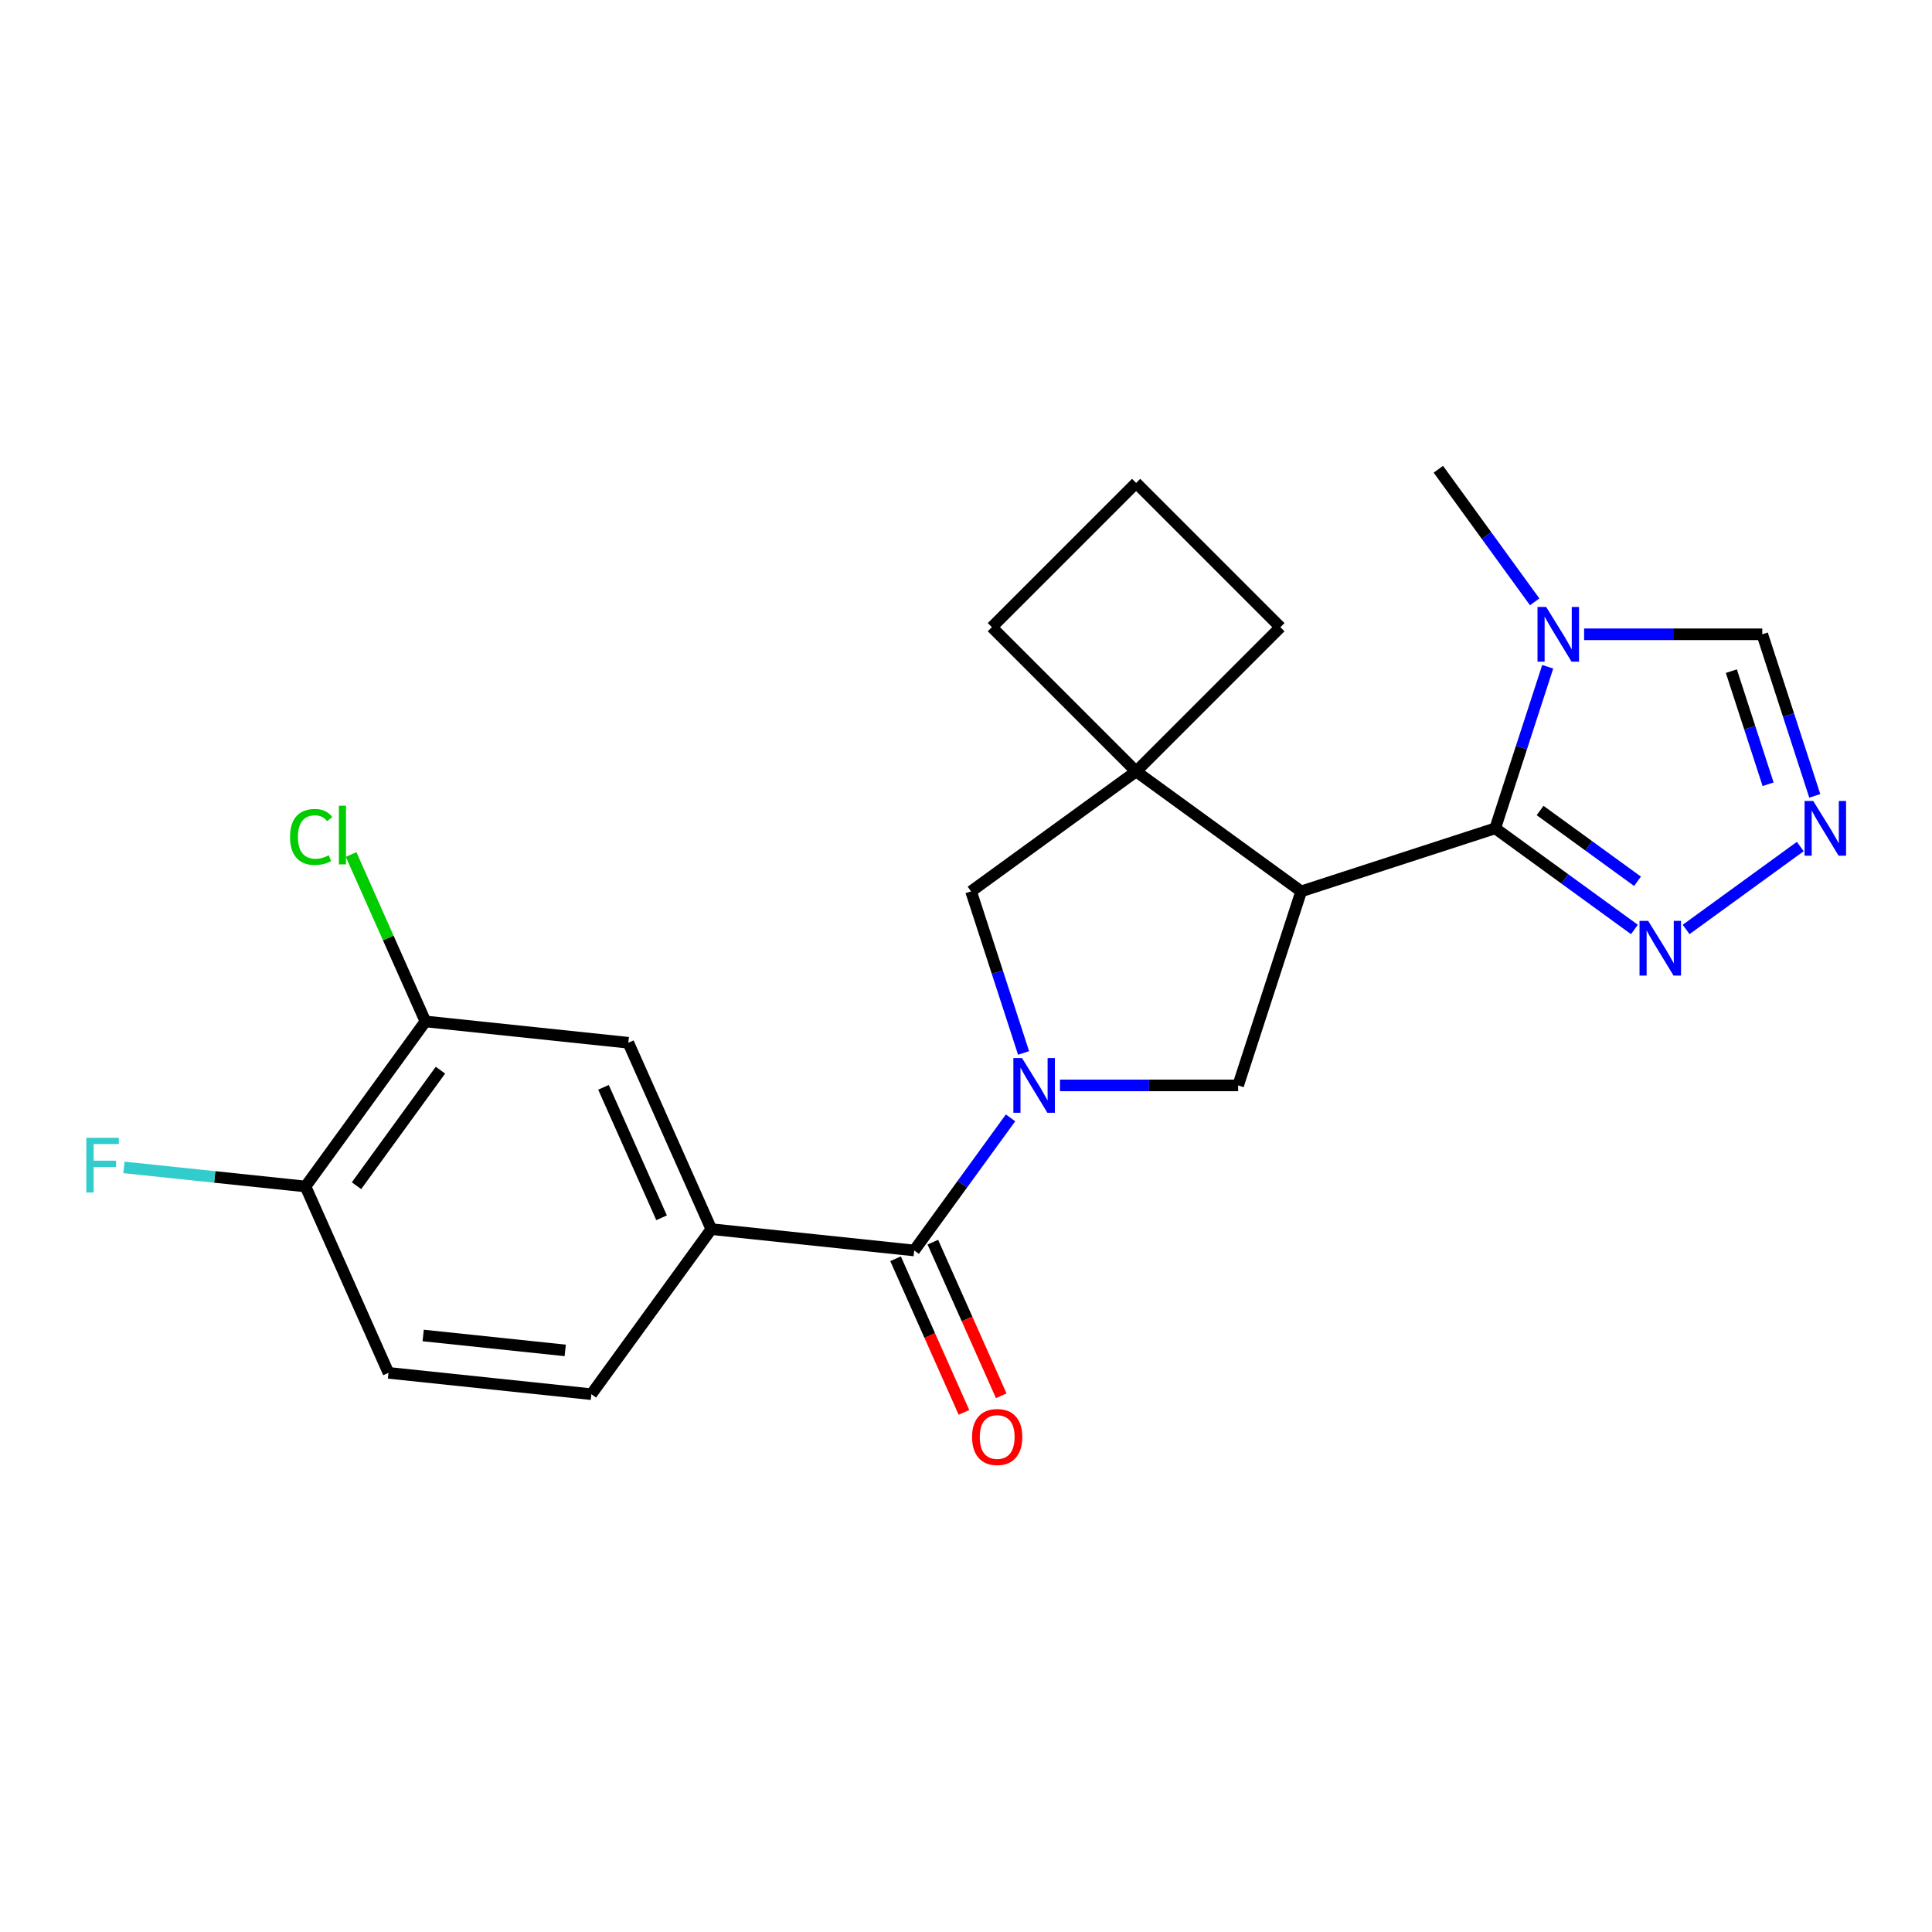 <?xml version='1.0' encoding='iso-8859-1'?>
<svg version='1.1' baseProfile='full'
              xmlns='http://www.w3.org/2000/svg'
                      xmlns:rdkit='http://www.rdkit.org/xml'
                      xmlns:xlink='http://www.w3.org/1999/xlink'
                  xml:space='preserve'
width='1000px' height='1000px' viewBox='0 0 1000 1000'>
<!-- END OF HEADER -->
<rect style='opacity:1.0;fill:#FFFFFF;stroke:none' width='1000' height='1000' x='0' y='0'> </rect>
<path class='bond-2' d='M 523.054,578.605 L 498.122,612.921' style='fill:none;fill-rule:evenodd;stroke:#0000FF;stroke-width:6px;stroke-linecap:butt;stroke-linejoin:miter;stroke-opacity:1' />
<path class='bond-2' d='M 498.122,612.921 L 473.19,647.237' style='fill:none;fill-rule:evenodd;stroke:#000000;stroke-width:6px;stroke-linecap:butt;stroke-linejoin:miter;stroke-opacity:1' />
<path class='bond-4' d='M 548.64,561.805 L 594.749,561.805' style='fill:none;fill-rule:evenodd;stroke:#0000FF;stroke-width:6px;stroke-linecap:butt;stroke-linejoin:miter;stroke-opacity:1' />
<path class='bond-4' d='M 594.749,561.805 L 640.859,561.805' style='fill:none;fill-rule:evenodd;stroke:#000000;stroke-width:6px;stroke-linecap:butt;stroke-linejoin:miter;stroke-opacity:1' />
<path class='bond-8' d='M 529.801,545.005 L 516.214,503.19' style='fill:none;fill-rule:evenodd;stroke:#0000FF;stroke-width:6px;stroke-linecap:butt;stroke-linejoin:miter;stroke-opacity:1' />
<path class='bond-8' d='M 516.214,503.19 L 502.628,461.374' style='fill:none;fill-rule:evenodd;stroke:#000000;stroke-width:6px;stroke-linecap:butt;stroke-linejoin:miter;stroke-opacity:1' />
<path class='bond-0' d='M 673.491,461.374 L 640.859,561.805' style='fill:none;fill-rule:evenodd;stroke:#000000;stroke-width:6px;stroke-linecap:butt;stroke-linejoin:miter;stroke-opacity:1' />
<path class='bond-1' d='M 673.491,461.374 L 773.922,428.742' style='fill:none;fill-rule:evenodd;stroke:#000000;stroke-width:6px;stroke-linecap:butt;stroke-linejoin:miter;stroke-opacity:1' />
<path class='bond-23' d='M 673.491,461.374 L 588.059,399.305' style='fill:none;fill-rule:evenodd;stroke:#000000;stroke-width:6px;stroke-linecap:butt;stroke-linejoin:miter;stroke-opacity:1' />
<path class='bond-3' d='M 773.922,428.742 L 787.509,386.927' style='fill:none;fill-rule:evenodd;stroke:#000000;stroke-width:6px;stroke-linecap:butt;stroke-linejoin:miter;stroke-opacity:1' />
<path class='bond-3' d='M 787.509,386.927 L 801.095,345.111' style='fill:none;fill-rule:evenodd;stroke:#0000FF;stroke-width:6px;stroke-linecap:butt;stroke-linejoin:miter;stroke-opacity:1' />
<path class='bond-6' d='M 773.922,428.742 L 809.948,454.917' style='fill:none;fill-rule:evenodd;stroke:#000000;stroke-width:6px;stroke-linecap:butt;stroke-linejoin:miter;stroke-opacity:1' />
<path class='bond-6' d='M 809.948,454.917 L 845.974,481.091' style='fill:none;fill-rule:evenodd;stroke:#0000FF;stroke-width:6px;stroke-linecap:butt;stroke-linejoin:miter;stroke-opacity:1' />
<path class='bond-6' d='M 797.144,419.508 L 822.362,437.83' style='fill:none;fill-rule:evenodd;stroke:#000000;stroke-width:6px;stroke-linecap:butt;stroke-linejoin:miter;stroke-opacity:1' />
<path class='bond-6' d='M 822.362,437.83 L 847.58,456.152' style='fill:none;fill-rule:evenodd;stroke:#0000FF;stroke-width:6px;stroke-linecap:butt;stroke-linejoin:miter;stroke-opacity:1' />
<path class='bond-9' d='M 473.19,647.237 L 368.169,636.199' style='fill:none;fill-rule:evenodd;stroke:#000000;stroke-width:6px;stroke-linecap:butt;stroke-linejoin:miter;stroke-opacity:1' />
<path class='bond-13' d='M 463.543,651.532 L 481.243,691.287' style='fill:none;fill-rule:evenodd;stroke:#000000;stroke-width:6px;stroke-linecap:butt;stroke-linejoin:miter;stroke-opacity:1' />
<path class='bond-13' d='M 481.243,691.287 L 498.943,731.042' style='fill:none;fill-rule:evenodd;stroke:#FF0000;stroke-width:6px;stroke-linecap:butt;stroke-linejoin:miter;stroke-opacity:1' />
<path class='bond-13' d='M 482.837,642.942 L 500.537,682.697' style='fill:none;fill-rule:evenodd;stroke:#000000;stroke-width:6px;stroke-linecap:butt;stroke-linejoin:miter;stroke-opacity:1' />
<path class='bond-13' d='M 500.537,682.697 L 518.237,722.452' style='fill:none;fill-rule:evenodd;stroke:#FF0000;stroke-width:6px;stroke-linecap:butt;stroke-linejoin:miter;stroke-opacity:1' />
<path class='bond-10' d='M 819.934,328.311 L 866.044,328.311' style='fill:none;fill-rule:evenodd;stroke:#0000FF;stroke-width:6px;stroke-linecap:butt;stroke-linejoin:miter;stroke-opacity:1' />
<path class='bond-10' d='M 866.044,328.311 L 912.153,328.311' style='fill:none;fill-rule:evenodd;stroke:#000000;stroke-width:6px;stroke-linecap:butt;stroke-linejoin:miter;stroke-opacity:1' />
<path class='bond-19' d='M 794.348,311.511 L 769.416,277.196' style='fill:none;fill-rule:evenodd;stroke:#0000FF;stroke-width:6px;stroke-linecap:butt;stroke-linejoin:miter;stroke-opacity:1' />
<path class='bond-19' d='M 769.416,277.196 L 744.484,242.88' style='fill:none;fill-rule:evenodd;stroke:#000000;stroke-width:6px;stroke-linecap:butt;stroke-linejoin:miter;stroke-opacity:1' />
<path class='bond-5' d='M 588.059,399.305 L 502.628,461.374' style='fill:none;fill-rule:evenodd;stroke:#000000;stroke-width:6px;stroke-linecap:butt;stroke-linejoin:miter;stroke-opacity:1' />
<path class='bond-20' d='M 588.059,399.305 L 662.729,324.635' style='fill:none;fill-rule:evenodd;stroke:#000000;stroke-width:6px;stroke-linecap:butt;stroke-linejoin:miter;stroke-opacity:1' />
<path class='bond-21' d='M 588.059,399.305 L 513.389,324.635' style='fill:none;fill-rule:evenodd;stroke:#000000;stroke-width:6px;stroke-linecap:butt;stroke-linejoin:miter;stroke-opacity:1' />
<path class='bond-7' d='M 872.734,481.091 L 931.819,438.163' style='fill:none;fill-rule:evenodd;stroke:#0000FF;stroke-width:6px;stroke-linecap:butt;stroke-linejoin:miter;stroke-opacity:1' />
<path class='bond-25' d='M 939.327,411.942 L 925.74,370.127' style='fill:none;fill-rule:evenodd;stroke:#0000FF;stroke-width:6px;stroke-linecap:butt;stroke-linejoin:miter;stroke-opacity:1' />
<path class='bond-25' d='M 925.74,370.127 L 912.153,328.311' style='fill:none;fill-rule:evenodd;stroke:#000000;stroke-width:6px;stroke-linecap:butt;stroke-linejoin:miter;stroke-opacity:1' />
<path class='bond-25' d='M 915.164,405.924 L 905.654,376.653' style='fill:none;fill-rule:evenodd;stroke:#0000FF;stroke-width:6px;stroke-linecap:butt;stroke-linejoin:miter;stroke-opacity:1' />
<path class='bond-25' d='M 905.654,376.653 L 896.143,347.382' style='fill:none;fill-rule:evenodd;stroke:#000000;stroke-width:6px;stroke-linecap:butt;stroke-linejoin:miter;stroke-opacity:1' />
<path class='bond-11' d='M 368.169,636.199 L 325.218,539.729' style='fill:none;fill-rule:evenodd;stroke:#000000;stroke-width:6px;stroke-linecap:butt;stroke-linejoin:miter;stroke-opacity:1' />
<path class='bond-11' d='M 342.432,630.319 L 312.367,562.79' style='fill:none;fill-rule:evenodd;stroke:#000000;stroke-width:6px;stroke-linecap:butt;stroke-linejoin:miter;stroke-opacity:1' />
<path class='bond-15' d='M 368.169,636.199 L 306.099,721.631' style='fill:none;fill-rule:evenodd;stroke:#000000;stroke-width:6px;stroke-linecap:butt;stroke-linejoin:miter;stroke-opacity:1' />
<path class='bond-12' d='M 325.218,539.729 L 220.197,528.691' style='fill:none;fill-rule:evenodd;stroke:#000000;stroke-width:6px;stroke-linecap:butt;stroke-linejoin:miter;stroke-opacity:1' />
<path class='bond-17' d='M 220.197,528.691 L 200.961,485.487' style='fill:none;fill-rule:evenodd;stroke:#000000;stroke-width:6px;stroke-linecap:butt;stroke-linejoin:miter;stroke-opacity:1' />
<path class='bond-17' d='M 200.961,485.487 L 181.726,442.283' style='fill:none;fill-rule:evenodd;stroke:#00CC00;stroke-width:6px;stroke-linecap:butt;stroke-linejoin:miter;stroke-opacity:1' />
<path class='bond-26' d='M 220.197,528.691 L 158.127,614.123' style='fill:none;fill-rule:evenodd;stroke:#000000;stroke-width:6px;stroke-linecap:butt;stroke-linejoin:miter;stroke-opacity:1' />
<path class='bond-26' d='M 227.973,553.92 L 184.524,613.722' style='fill:none;fill-rule:evenodd;stroke:#000000;stroke-width:6px;stroke-linecap:butt;stroke-linejoin:miter;stroke-opacity:1' />
<path class='bond-14' d='M 158.127,614.123 L 201.078,710.592' style='fill:none;fill-rule:evenodd;stroke:#000000;stroke-width:6px;stroke-linecap:butt;stroke-linejoin:miter;stroke-opacity:1' />
<path class='bond-18' d='M 158.127,614.123 L 111.147,609.185' style='fill:none;fill-rule:evenodd;stroke:#000000;stroke-width:6px;stroke-linecap:butt;stroke-linejoin:miter;stroke-opacity:1' />
<path class='bond-18' d='M 111.147,609.185 L 64.166,604.247' style='fill:none;fill-rule:evenodd;stroke:#33CCCC;stroke-width:6px;stroke-linecap:butt;stroke-linejoin:miter;stroke-opacity:1' />
<path class='bond-16' d='M 306.099,721.631 L 201.078,710.592' style='fill:none;fill-rule:evenodd;stroke:#000000;stroke-width:6px;stroke-linecap:butt;stroke-linejoin:miter;stroke-opacity:1' />
<path class='bond-16' d='M 292.554,698.971 L 219.039,691.244' style='fill:none;fill-rule:evenodd;stroke:#000000;stroke-width:6px;stroke-linecap:butt;stroke-linejoin:miter;stroke-opacity:1' />
<path class='bond-24' d='M 662.729,324.635 L 588.059,249.965' style='fill:none;fill-rule:evenodd;stroke:#000000;stroke-width:6px;stroke-linecap:butt;stroke-linejoin:miter;stroke-opacity:1' />
<path class='bond-22' d='M 513.389,324.635 L 588.059,249.965' style='fill:none;fill-rule:evenodd;stroke:#000000;stroke-width:6px;stroke-linecap:butt;stroke-linejoin:miter;stroke-opacity:1' />
<path  class='atom-0' d='M 529 547.645
L 538.28 562.645
Q 539.2 564.125, 540.68 566.805
Q 542.16 569.485, 542.24 569.645
L 542.24 547.645
L 546 547.645
L 546 575.965
L 542.12 575.965
L 532.16 559.565
Q 531 557.645, 529.76 555.445
Q 528.56 553.245, 528.2 552.565
L 528.2 575.965
L 524.52 575.965
L 524.52 547.645
L 529 547.645
' fill='#0000FF'/>
<path  class='atom-4' d='M 800.294 314.151
L 809.574 329.151
Q 810.494 330.631, 811.974 333.311
Q 813.454 335.991, 813.534 336.151
L 813.534 314.151
L 817.294 314.151
L 817.294 342.471
L 813.414 342.471
L 803.454 326.071
Q 802.294 324.151, 801.054 321.951
Q 799.854 319.751, 799.494 319.071
L 799.494 342.471
L 795.814 342.471
L 795.814 314.151
L 800.294 314.151
' fill='#0000FF'/>
<path  class='atom-7' d='M 853.094 476.652
L 862.374 491.652
Q 863.294 493.132, 864.774 495.812
Q 866.254 498.492, 866.334 498.652
L 866.334 476.652
L 870.094 476.652
L 870.094 504.972
L 866.214 504.972
L 856.254 488.572
Q 855.094 486.652, 853.854 484.452
Q 852.654 482.252, 852.294 481.572
L 852.294 504.972
L 848.614 504.972
L 848.614 476.652
L 853.094 476.652
' fill='#0000FF'/>
<path  class='atom-8' d='M 938.525 414.582
L 947.805 429.582
Q 948.725 431.062, 950.205 433.742
Q 951.685 436.422, 951.765 436.582
L 951.765 414.582
L 955.525 414.582
L 955.525 442.902
L 951.645 442.902
L 941.685 426.502
Q 940.525 424.582, 939.285 422.382
Q 938.085 420.182, 937.725 419.502
L 937.725 442.902
L 934.045 442.902
L 934.045 414.582
L 938.525 414.582
' fill='#0000FF'/>
<path  class='atom-14' d='M 503.141 743.787
Q 503.141 736.987, 506.501 733.187
Q 509.861 729.387, 516.141 729.387
Q 522.421 729.387, 525.781 733.187
Q 529.141 736.987, 529.141 743.787
Q 529.141 750.667, 525.741 754.587
Q 522.341 758.467, 516.141 758.467
Q 509.901 758.467, 506.501 754.587
Q 503.141 750.707, 503.141 743.787
M 516.141 755.267
Q 520.461 755.267, 522.781 752.387
Q 525.141 749.467, 525.141 743.787
Q 525.141 738.227, 522.781 735.427
Q 520.461 732.587, 516.141 732.587
Q 511.821 732.587, 509.461 735.387
Q 507.141 738.187, 507.141 743.787
Q 507.141 749.507, 509.461 752.387
Q 511.821 755.267, 516.141 755.267
' fill='#FF0000'/>
<path  class='atom-18' d='M 150.126 433.201
Q 150.126 426.161, 153.406 422.481
Q 156.726 418.761, 163.006 418.761
Q 168.846 418.761, 171.966 422.881
L 169.326 425.041
Q 167.046 422.041, 163.006 422.041
Q 158.726 422.041, 156.446 424.921
Q 154.206 427.761, 154.206 433.201
Q 154.206 438.801, 156.526 441.681
Q 158.886 444.561, 163.446 444.561
Q 166.566 444.561, 170.206 442.681
L 171.326 445.681
Q 169.846 446.641, 167.606 447.201
Q 165.366 447.761, 162.886 447.761
Q 156.726 447.761, 153.406 444.001
Q 150.126 440.241, 150.126 433.201
' fill='#00CC00'/>
<path  class='atom-18' d='M 175.406 417.041
L 179.086 417.041
L 179.086 447.401
L 175.406 447.401
L 175.406 417.041
' fill='#00CC00'/>
<path  class='atom-19' d='M 44.686 588.925
L 61.526 588.925
L 61.526 592.165
L 48.486 592.165
L 48.486 600.765
L 60.086 600.765
L 60.086 604.045
L 48.486 604.045
L 48.486 617.245
L 44.686 617.245
L 44.686 588.925
' fill='#33CCCC'/>
</svg>
